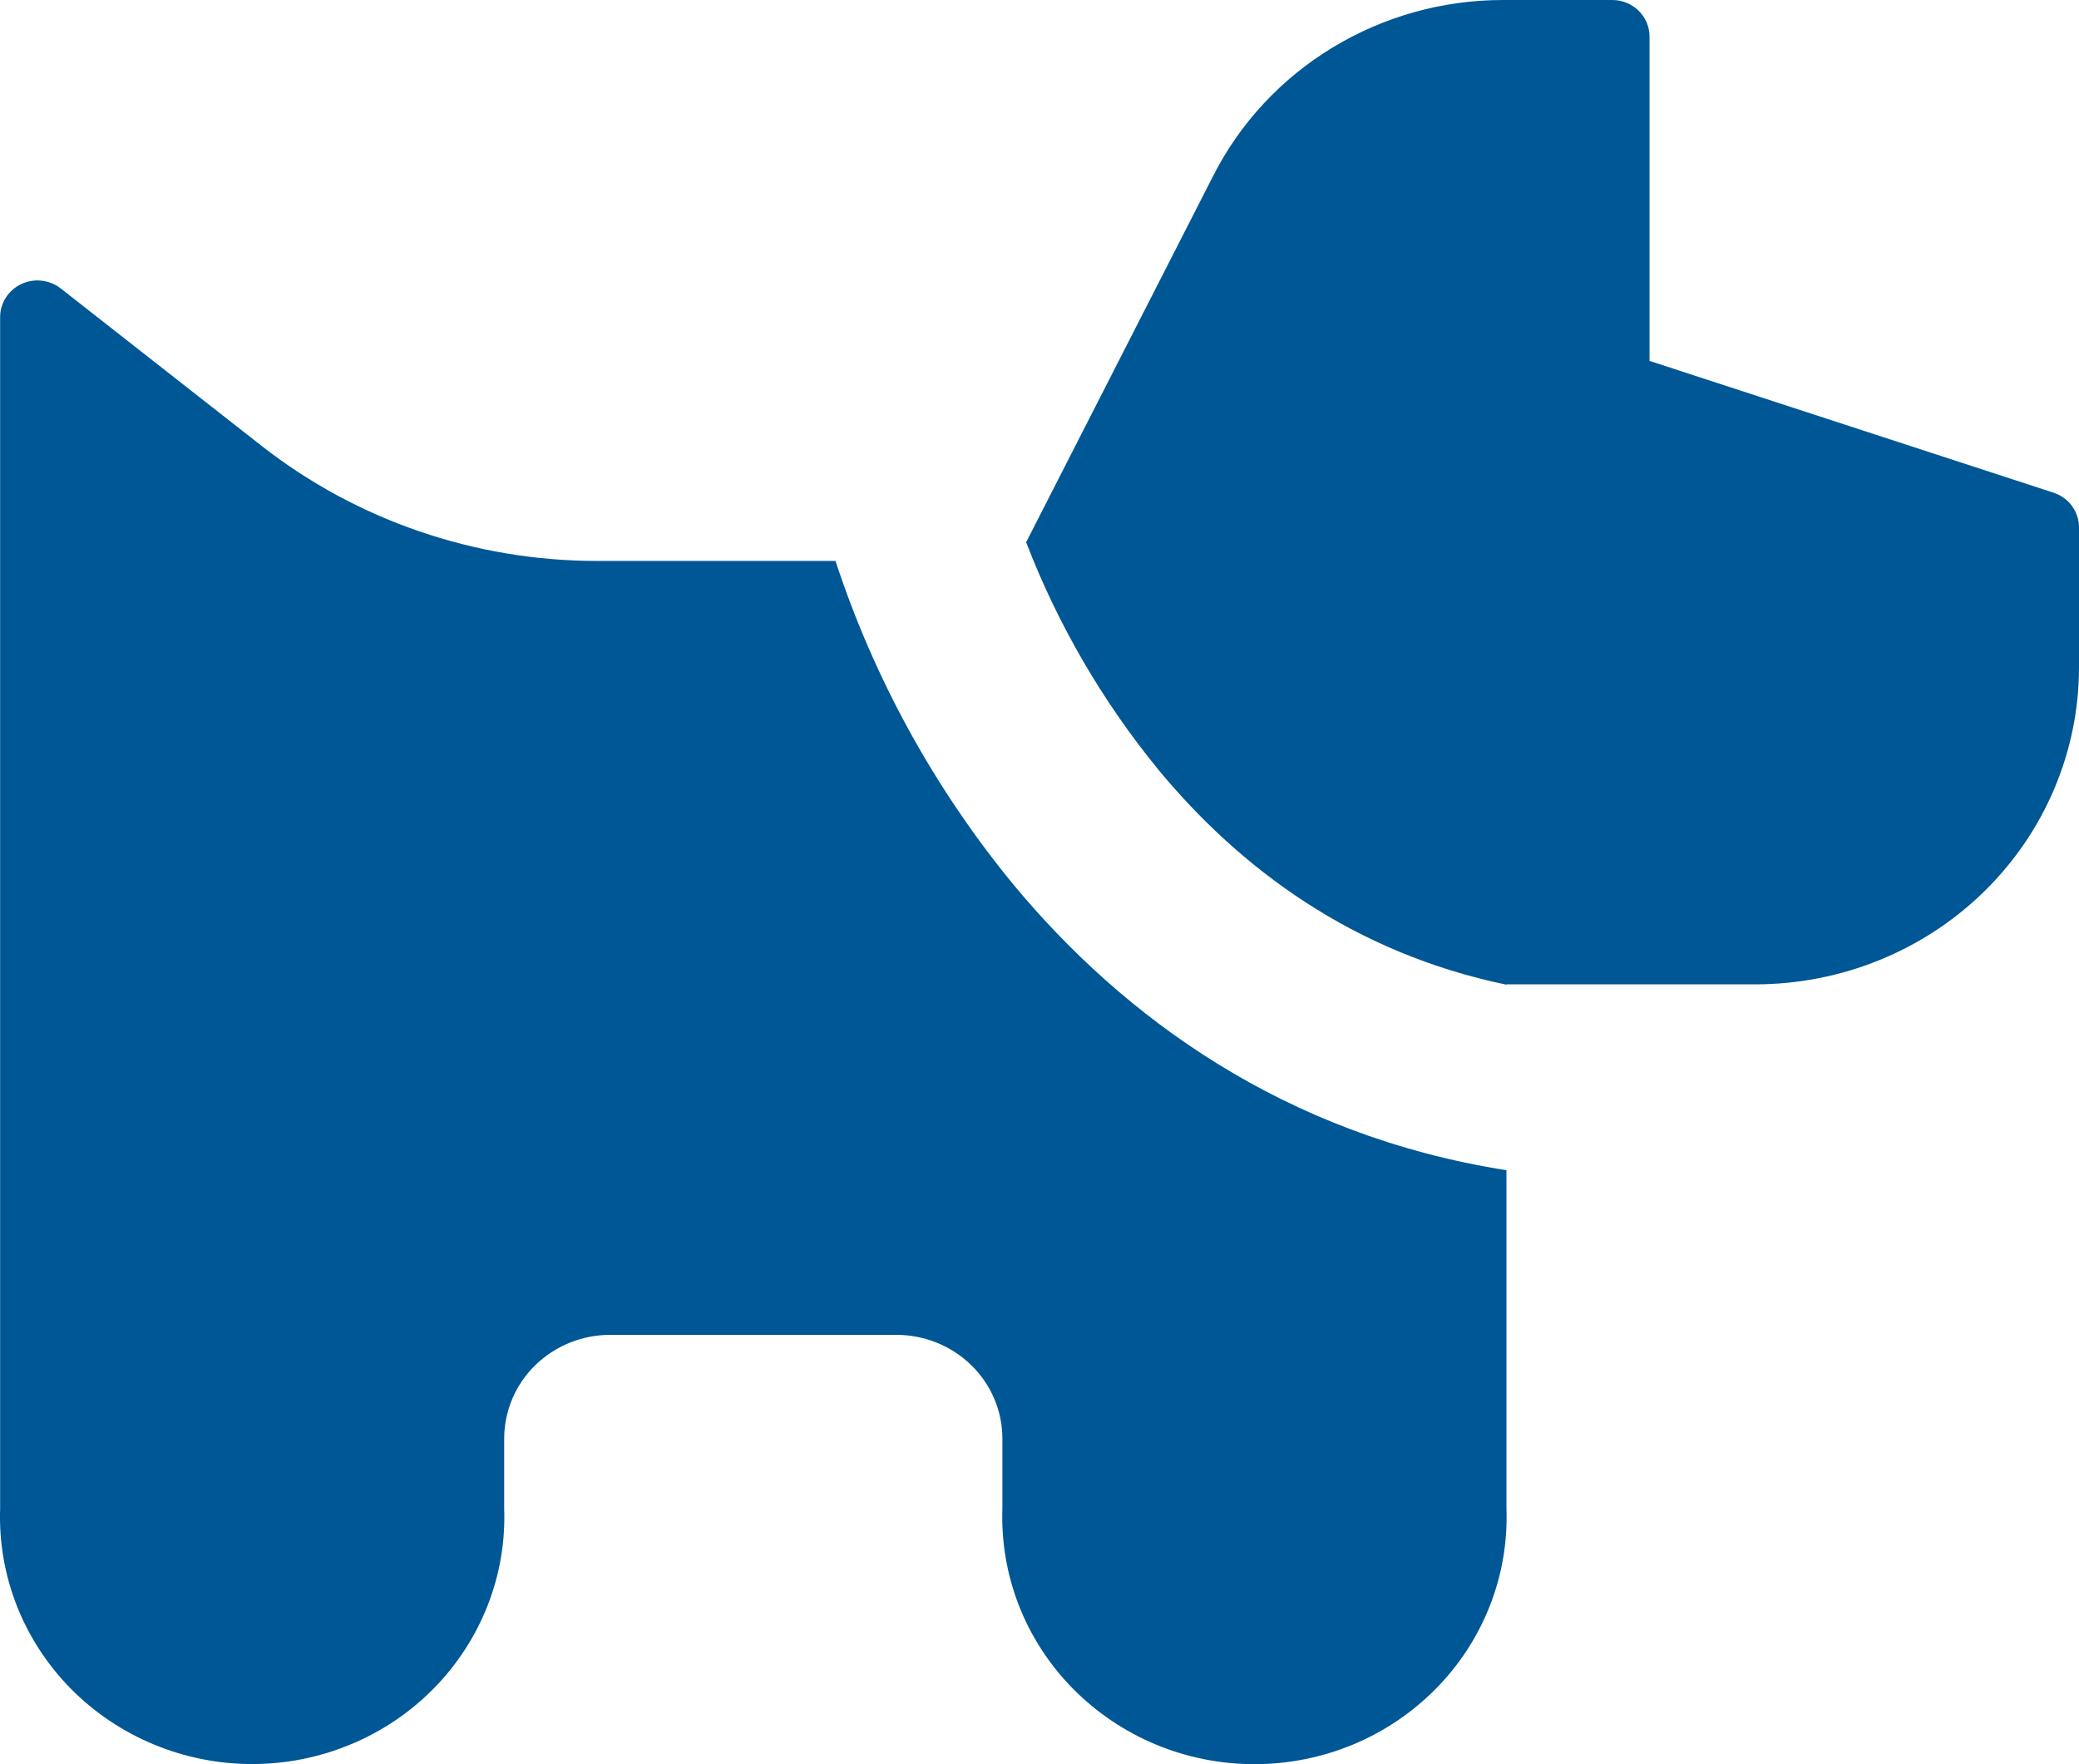<svg xmlns="http://www.w3.org/2000/svg" fill="none" viewBox="0 0 33 28" height="28" width="33">
<path fill="#005795" d="M19.261 2.783C19.687 1.947 20.343 1.244 21.154 0.753C21.966 0.261 22.901 0 23.855 0H25.591C25.748 0 25.899 0.061 26.01 0.17C26.121 0.279 26.183 0.426 26.183 0.58V5.728L32.597 7.82C32.715 7.859 32.817 7.932 32.889 8.031C32.961 8.13 33 8.248 33 8.369V10.595C32.999 11.929 32.457 13.207 31.495 14.149C30.532 15.092 29.227 15.622 27.865 15.623H23.91V15.628C21.485 15.125 19.684 13.787 18.382 12.21C17.495 11.124 16.788 9.907 16.288 8.606L19.261 2.783ZM13.259 8.903H9.464C7.534 8.9 5.662 8.257 4.154 7.078L0.964 4.578C0.877 4.51 0.772 4.467 0.661 4.455C0.55 4.442 0.438 4.461 0.337 4.509C0.237 4.556 0.152 4.631 0.093 4.723C0.033 4.816 0.002 4.923 0.002 5.032V23.944C-0.016 24.47 0.074 24.993 0.266 25.484C0.459 25.975 0.751 26.423 1.124 26.802C1.497 27.18 1.945 27.481 2.439 27.686C2.934 27.892 3.465 27.998 4.003 27.998C4.54 27.998 5.072 27.892 5.566 27.686C6.061 27.481 6.508 27.18 6.881 26.802C7.255 26.423 7.546 25.975 7.739 25.484C7.932 24.993 8.022 24.47 8.003 23.944V22.831C8.004 22.394 8.181 21.976 8.496 21.668C8.812 21.36 9.239 21.186 9.685 21.186H14.23C14.451 21.186 14.669 21.229 14.873 21.312C15.077 21.395 15.263 21.516 15.419 21.669C15.575 21.822 15.699 22.003 15.783 22.203C15.868 22.403 15.911 22.617 15.911 22.833V23.946C15.893 24.472 15.983 24.996 16.175 25.487C16.368 25.978 16.66 26.426 17.033 26.804C17.407 27.182 17.854 27.483 18.348 27.689C18.843 27.894 19.375 28 19.912 28C20.449 28 20.981 27.894 21.475 27.689C21.97 27.483 22.417 27.182 22.79 26.804C23.164 26.426 23.455 25.978 23.648 25.487C23.841 24.996 23.931 24.472 23.912 23.946V18.573C20.383 18.019 17.825 16.138 16.08 14.032C14.827 12.505 13.872 10.765 13.261 8.9L13.259 8.903Z" clip-rule="evenodd" fill-rule="evenodd"></path>
</svg>
